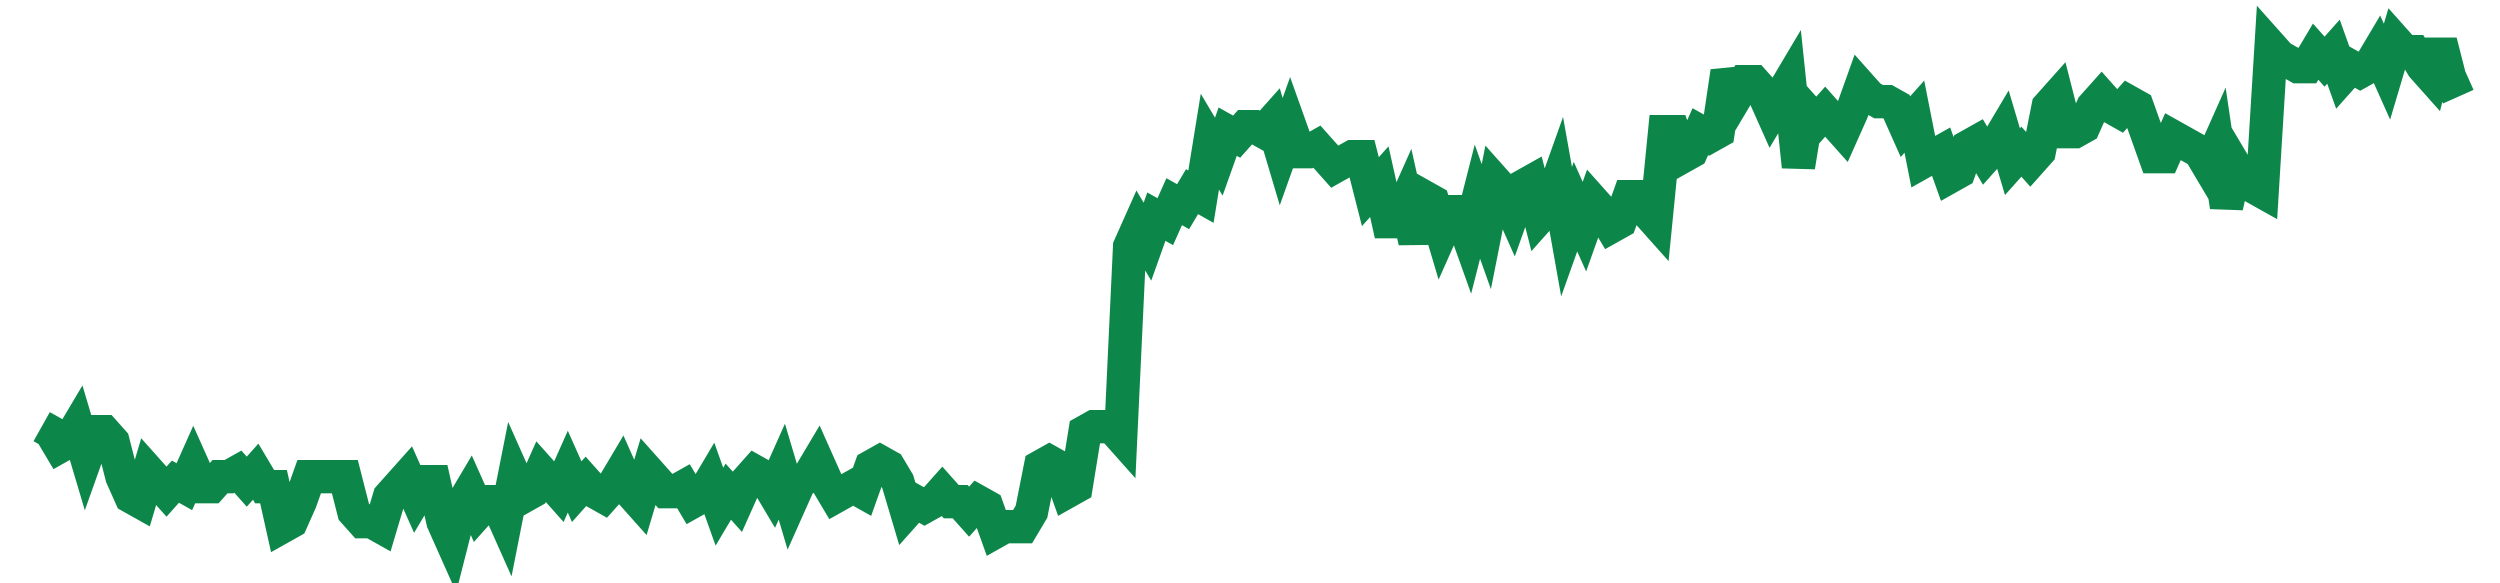 <svg width="300" height="70" viewBox="0 0 300 70" xmlns="http://www.w3.org/2000/svg">
    <path d="M 5,51.2 L 6.07,51.8 L 7.14,53.6 L 8.21,53 L 9.28,51.2 L 10.351,54.8 L 11.421,51.8 L 12.491,51.8 L 13.561,53 L 14.631,57.2 L 15.701,59.6 L 16.771,60.2 L 17.841,56.6 L 18.911,57.8 L 19.982,59 L 21.052,57.8 L 22.122,58.4 L 23.192,56 L 24.262,58.4 L 25.332,58.4 L 26.402,57.2 L 27.472,57.2 L 28.542,56.6 L 29.613,57.8 L 30.683,56.6 L 31.753,58.4 L 32.823,58.4 L 33.893,63.2 L 34.963,62.6 L 36.033,60.2 L 37.103,57.2 L 38.173,57.2 L 39.244,57.2 L 40.314,57.2 L 41.384,57.2 L 42.454,61.4 L 43.524,62.6 L 44.594,62.6 L 45.664,63.2 L 46.734,59.6 L 47.804,58.4 L 48.875,57.2 L 49.945,59.6 L 51.015,57.8 L 52.085,57.8 L 53.155,62.6 L 54.225,65 L 55.295,60.8 L 56.365,59 L 57.435,61.4 L 58.506,60.2 L 59.576,60.2 L 60.646,62.6 L 61.716,57.2 L 62.786,59.6 L 63.856,59 L 64.926,56.6 L 65.996,57.8 L 67.066,59 L 68.137,56.6 L 69.207,59 L 70.277,57.8 L 71.347,59 L 72.417,59.6 L 73.487,58.4 L 74.557,56.6 L 75.627,59 L 76.697,60.2 L 77.768,56.6 L 78.838,57.8 L 79.908,59 L 80.978,59 L 82.048,58.4 L 83.118,60.2 L 84.188,59.6 L 85.258,57.8 L 86.328,60.8 L 87.399,59 L 88.469,60.2 L 89.539,57.8 L 90.609,56.6 L 91.679,57.2 L 92.749,59 L 93.819,56.6 L 94.889,60.2 L 95.959,57.8 L 97.03,57.2 L 98.1,55.4 L 99.17,57.8 L 100.24,59.6 L 101.31,59 L 102.38,58.4 L 103.45,59 L 104.52,56 L 105.59,55.4 L 106.661,56 L 107.731,57.8 L 108.801,61.4 L 109.871,60.2 L 110.941,60.8 L 112.011,60.2 L 113.081,59 L 114.151,60.2 L 115.221,60.2 L 116.292,61.4 L 117.362,60.2 L 118.432,60.8 L 119.502,63.8 L 120.572,63.2 L 121.642,63.2 L 122.712,63.2 L 123.782,61.4 L 124.852,56 L 125.923,55.4 L 126.993,56 L 128.063,59 L 129.133,58.4 L 130.203,51.8 L 131.273,51.2 L 132.343,51.2 L 133.413,51.2 L 134.483,52.4 L 135.554,29.6 L 136.624,27.2 L 137.694,29 L 138.764,26 L 139.834,26.6 L 140.904,24.2 L 141.974,24.8 L 143.044,23 L 144.114,23.6 L 145.185,17 L 146.255,18.8 L 147.325,15.8 L 148.395,16.4 L 149.465,15.2 L 150.535,15.2 L 151.605,15.8 L 152.675,14.6 L 153.745,18.2 L 154.815,15.2 L 155.886,18.2 L 156.956,18.2 L 158.026,17.6 L 159.096,18.8 L 160.166,20 L 161.236,19.4 L 162.306,18.8 L 163.376,18.8 L 164.446,23 L 165.517,21.8 L 166.587,26.6 L 167.657,26.6 L 168.727,24.2 L 169.797,29 L 170.867,23.6 L 171.937,24.2 L 173.007,27.8 L 174.077,25.4 L 175.148,25.4 L 176.218,28.4 L 177.288,24.2 L 178.358,27.2 L 179.428,21.8 L 180.498,23 L 181.568,25.4 L 182.638,22.4 L 183.708,21.8 L 184.779,26 L 185.849,24.8 L 186.919,21.8 L 187.989,27.8 L 189.059,24.8 L 190.129,27.2 L 191.199,24.2 L 192.269,25.4 L 193.339,27.2 L 194.41,26.6 L 195.48,23.6 L 196.55,23.6 L 197.62,25.4 L 198.69,26.6 L 199.76,15.8 L 200.83,15.8 L 201.9,18.8 L 202.97,18.2 L 204.041,15.8 L 205.111,16.4 L 206.181,15.8 L 207.251,8.6 L 208.321,11.6 L 209.391,9.8 L 210.461,9.8 L 211.531,11 L 212.601,13.4 L 213.672,11.6 L 214.742,9.8 L 215.812,20 L 216.882,13.4 L 217.952,14.6 L 219.022,13.4 L 220.092,14.6 L 221.162,15.8 L 222.232,13.4 L 223.303,10.4 L 224.373,11.6 L 225.443,12.2 L 226.513,12.2 L 227.583,12.8 L 228.653,15.2 L 229.723,14 L 230.793,19.4 L 231.863,18.8 L 232.934,18.2 L 234.004,21.2 L 235.074,20.6 L 236.144,17.6 L 237.214,17 L 238.284,18.8 L 239.354,17.6 L 240.424,15.8 L 241.494,19.4 L 242.565,18.2 L 243.635,19.4 L 244.705,18.2 L 245.775,12.8 L 246.845,11.6 L 247.915,15.8 L 248.985,15.8 L 250.055,15.2 L 251.125,12.8 L 252.196,11.6 L 253.266,12.8 L 254.336,13.4 L 255.406,12.2 L 256.476,12.8 L 257.546,15.8 L 258.616,18.8 L 259.686,18.8 L 260.756,16.4 L 261.827,17 L 262.897,17.6 L 263.967,18.2 L 265.037,20 L 266.107,17.6 L 267.177,24.8 L 268.247,20 L 269.317,21.8 L 270.387,22.4 L 271.458,23 L 272.528,5.6 L 273.598,6.8 L 274.668,7.4 L 275.738,8 L 276.808,8 L 277.878,6.2 L 278.948,7.4 L 280.018,6.2 L 281.089,9.2 L 282.159,8 L 283.229,8.6 L 284.299,8 L 285.369,6.2 L 286.439,8.6 L 287.509,5 L 288.579,6.2 L 289.649,6.2 L 290.72,8 L 291.79,9.2 L 292.86,5 L 293.93,9.2 L 295,11.6" fill="none" stroke="#0D8749" stroke-width="4"/>
</svg>